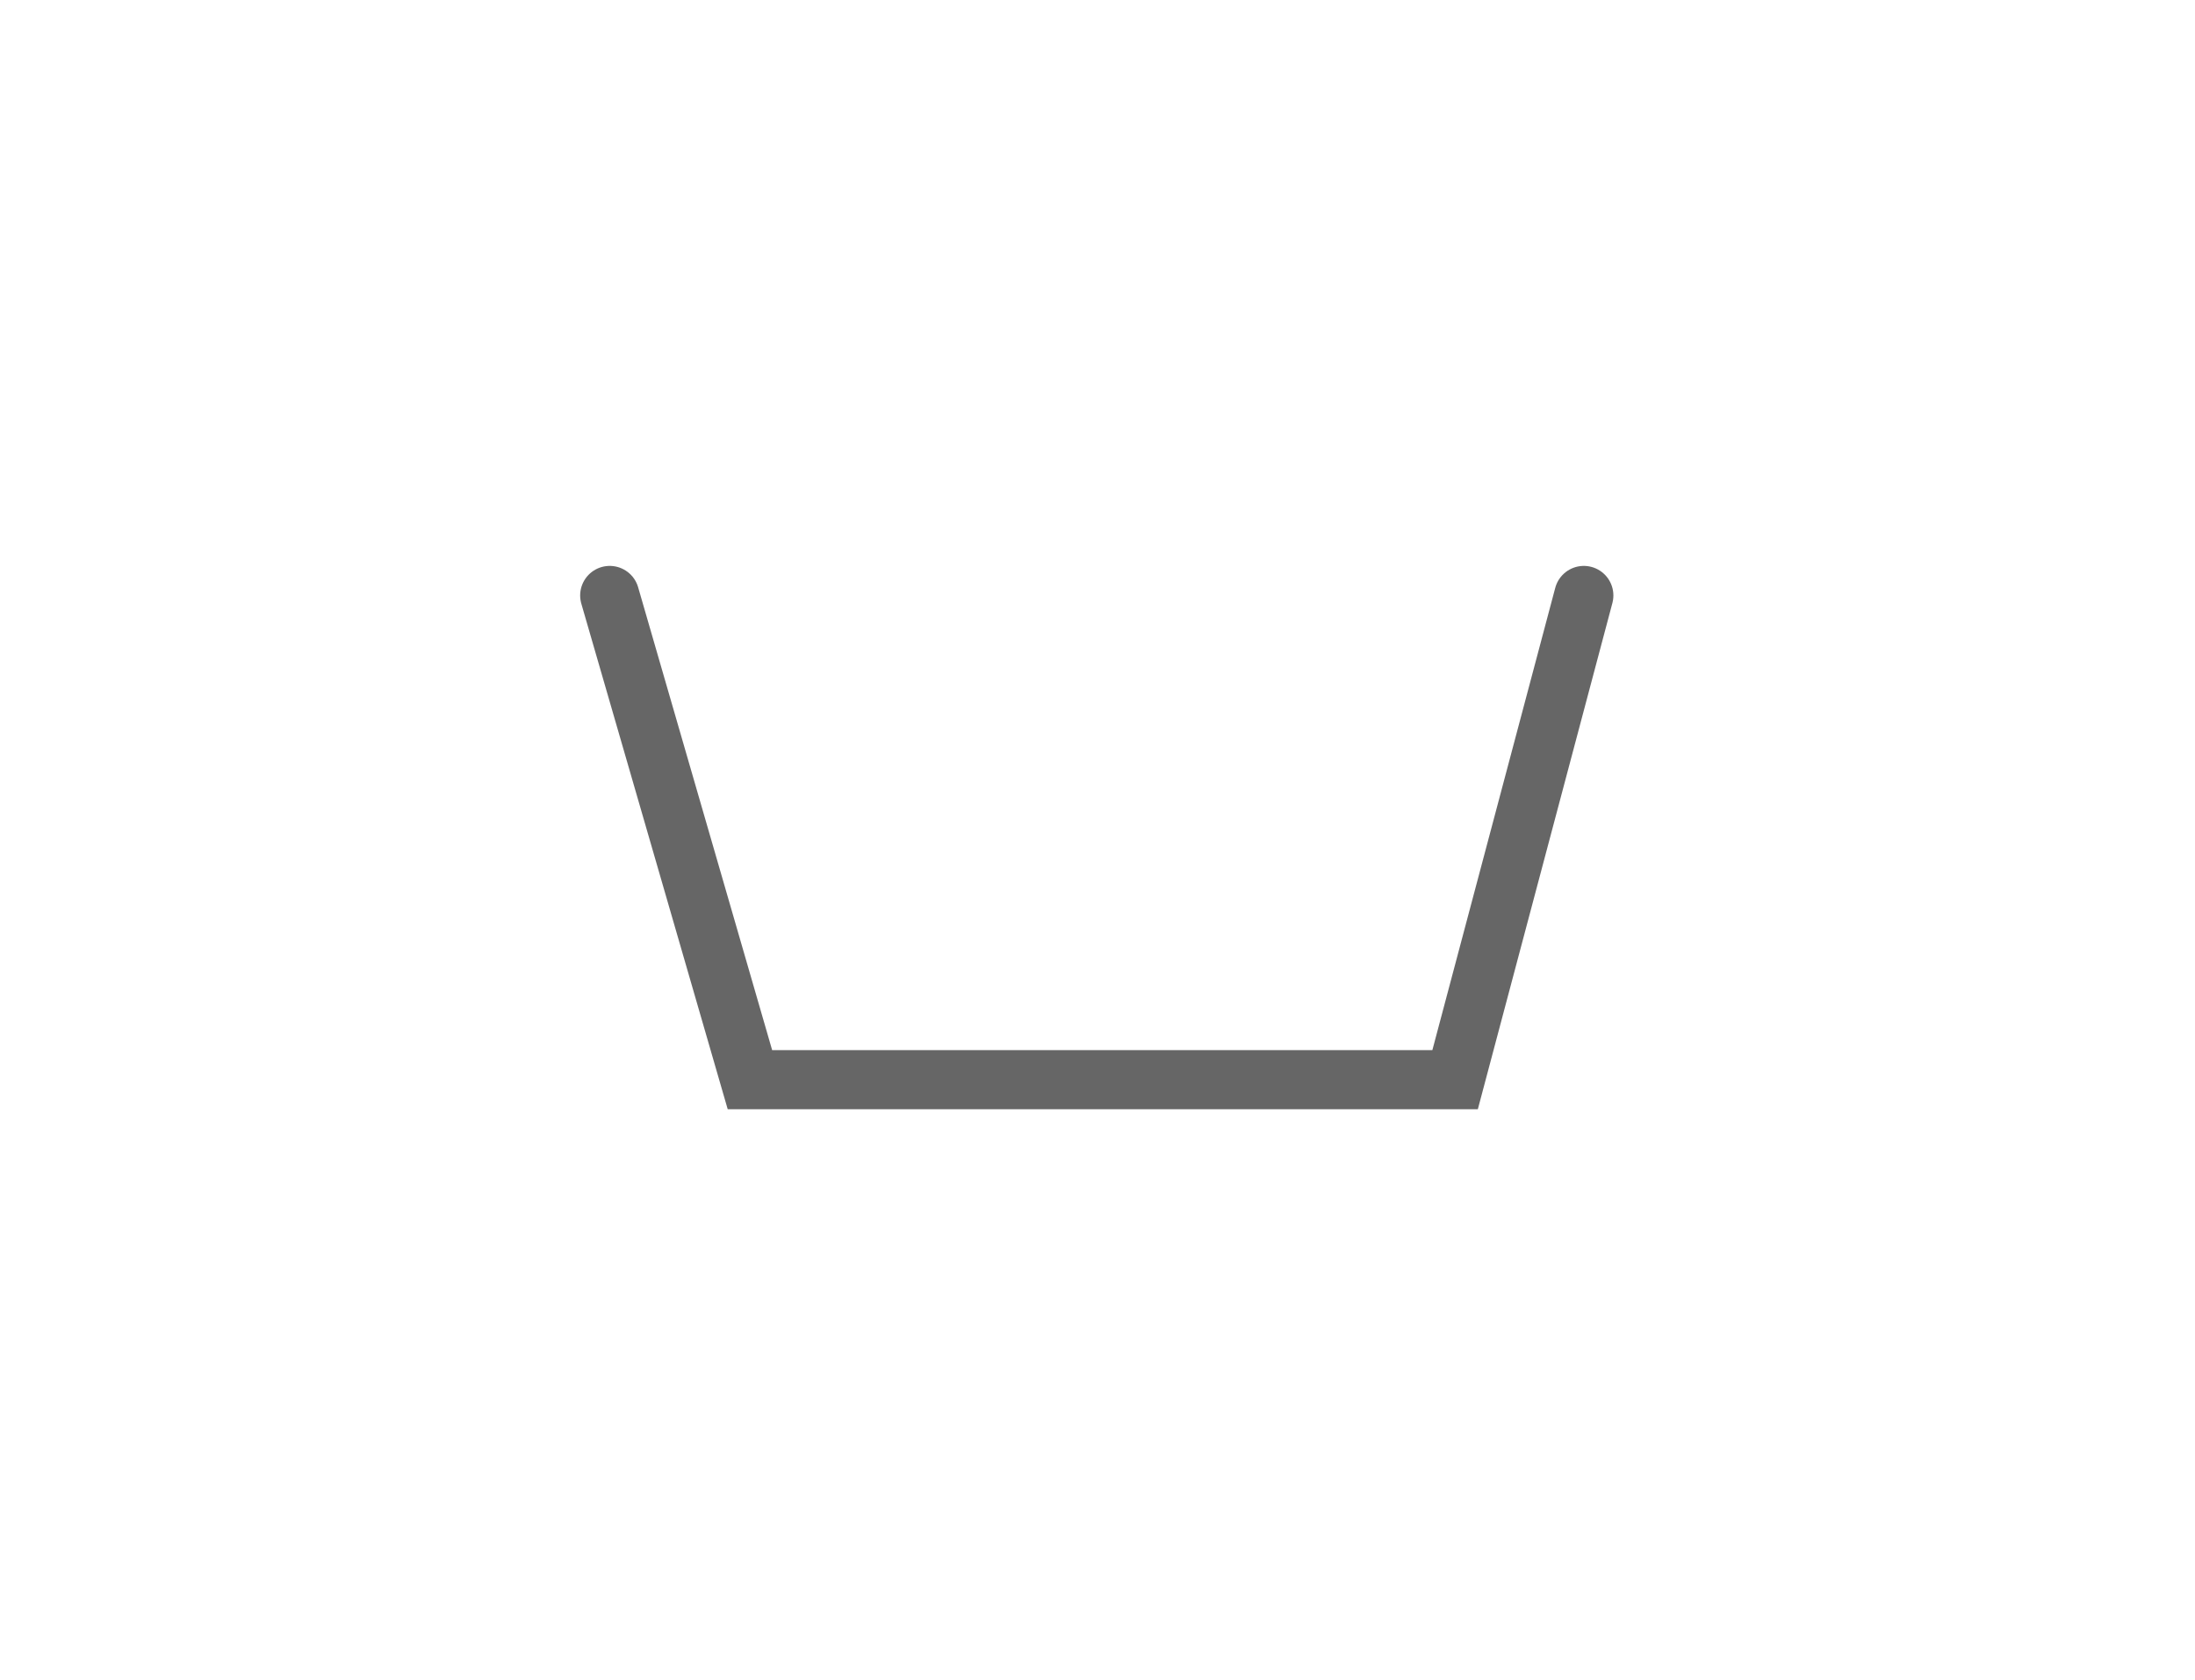 <?xml version="1.0" encoding="UTF-8"?><svg xmlns="http://www.w3.org/2000/svg" xmlns:xlink="http://www.w3.org/1999/xlink" xmlns:avocode="https://avocode.com/" id="SVGDoc638766aa2b0c5" width="81px" height="62px" version="1.1" viewBox="0 0 81 62" aria-hidden="true"><defs><linearGradient class="cerosgradient" data-cerosgradient="true" id="CerosGradient_id56ed12e75" gradientUnits="userSpaceOnUse" x1="50%" y1="100%" x2="50%" y2="0%"><stop offset="0%" stop-color="#d1d1d1"/><stop offset="100%" stop-color="#d1d1d1"/></linearGradient><linearGradient/></defs><g><g><path d="M22.5,21.98v0l5.174,17.874v0h26.022v0l4.75,-17.874v0" fill-opacity="0" fill="#ffffff" stroke-dasharray="0 0" stroke-linejoin="miter" stroke-linecap="round" stroke-opacity="1" stroke="#666666" stroke-miterlimit="20" stroke-width="2.182"/></g></g></svg>
